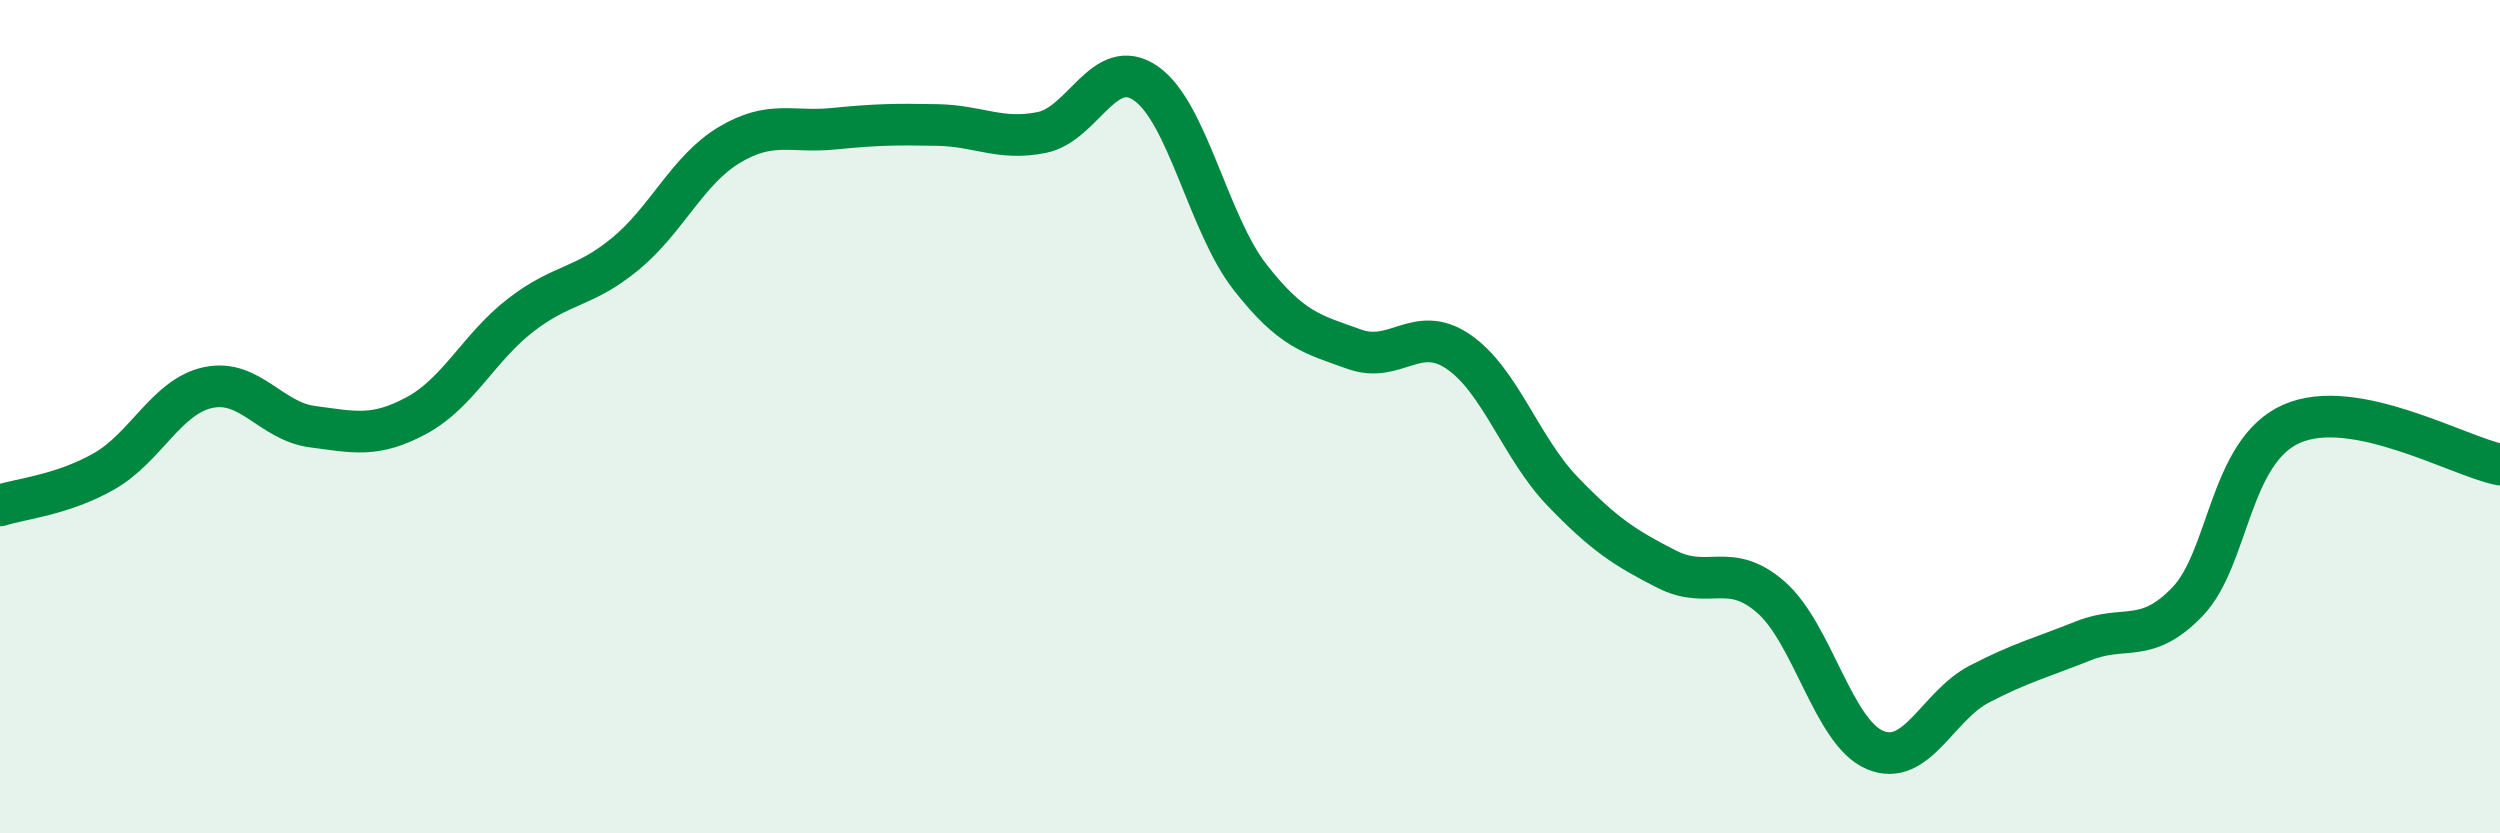 
    <svg width="60" height="20" viewBox="0 0 60 20" xmlns="http://www.w3.org/2000/svg">
      <path
        d="M 0,12.13 C 0.5,11.97 1.5,11.88 2.5,11.31 C 3.5,10.74 4,9.51 5,9.3 C 6,9.09 6.5,10.11 7.5,10.24 C 8.5,10.37 9,10.51 10,9.97 C 11,9.43 11.5,8.33 12.5,7.56 C 13.5,6.79 14,6.92 15,6.1 C 16,5.28 16.5,4.08 17.5,3.48 C 18.5,2.88 19,3.19 20,3.09 C 21,2.99 21.5,2.98 22.5,3 C 23.5,3.02 24,3.38 25,3.18 C 26,2.98 26.5,1.31 27.5,2 C 28.5,2.69 29,5.37 30,6.65 C 31,7.93 31.5,8.02 32.5,8.38 C 33.5,8.74 34,7.76 35,8.44 C 36,9.12 36.5,10.75 37.5,11.79 C 38.5,12.83 39,13.15 40,13.66 C 41,14.17 41.5,13.46 42.5,14.33 C 43.5,15.2 44,17.58 45,18 C 46,18.42 46.5,16.94 47.5,16.42 C 48.5,15.9 49,15.78 50,15.38 C 51,14.98 51.5,15.48 52.5,14.44 C 53.5,13.4 53.5,10.83 55,10.17 C 56.5,9.51 59,10.95 60,11.15L60 20L0 20Z"
        fill="#008740"
        opacity="0.1"
        stroke-linecap="round"
        stroke-linejoin="round"
      />
      <path
        d="M 0,12.13 C 0.5,11.97 1.5,11.88 2.5,11.31 C 3.5,10.74 4,9.51 5,9.3 C 6,9.09 6.5,10.11 7.5,10.24 C 8.5,10.37 9,10.51 10,9.97 C 11,9.43 11.5,8.33 12.5,7.56 C 13.5,6.79 14,6.92 15,6.1 C 16,5.28 16.5,4.08 17.5,3.48 C 18.5,2.88 19,3.19 20,3.09 C 21,2.99 21.5,2.98 22.5,3 C 23.5,3.02 24,3.38 25,3.18 C 26,2.98 26.5,1.31 27.5,2 C 28.5,2.69 29,5.37 30,6.65 C 31,7.93 31.5,8.02 32.5,8.38 C 33.5,8.74 34,7.76 35,8.44 C 36,9.12 36.5,10.75 37.5,11.79 C 38.5,12.83 39,13.15 40,13.66 C 41,14.17 41.5,13.46 42.5,14.33 C 43.5,15.2 44,17.58 45,18 C 46,18.42 46.5,16.94 47.5,16.42 C 48.5,15.9 49,15.78 50,15.38 C 51,14.98 51.5,15.48 52.5,14.44 C 53.5,13.4 53.5,10.83 55,10.17 C 56.5,9.51 59,10.95 60,11.15"
        stroke="#008740"
        stroke-width="1"
        fill="none"
        stroke-linecap="round"
        stroke-linejoin="round"
      />
    </svg>
  